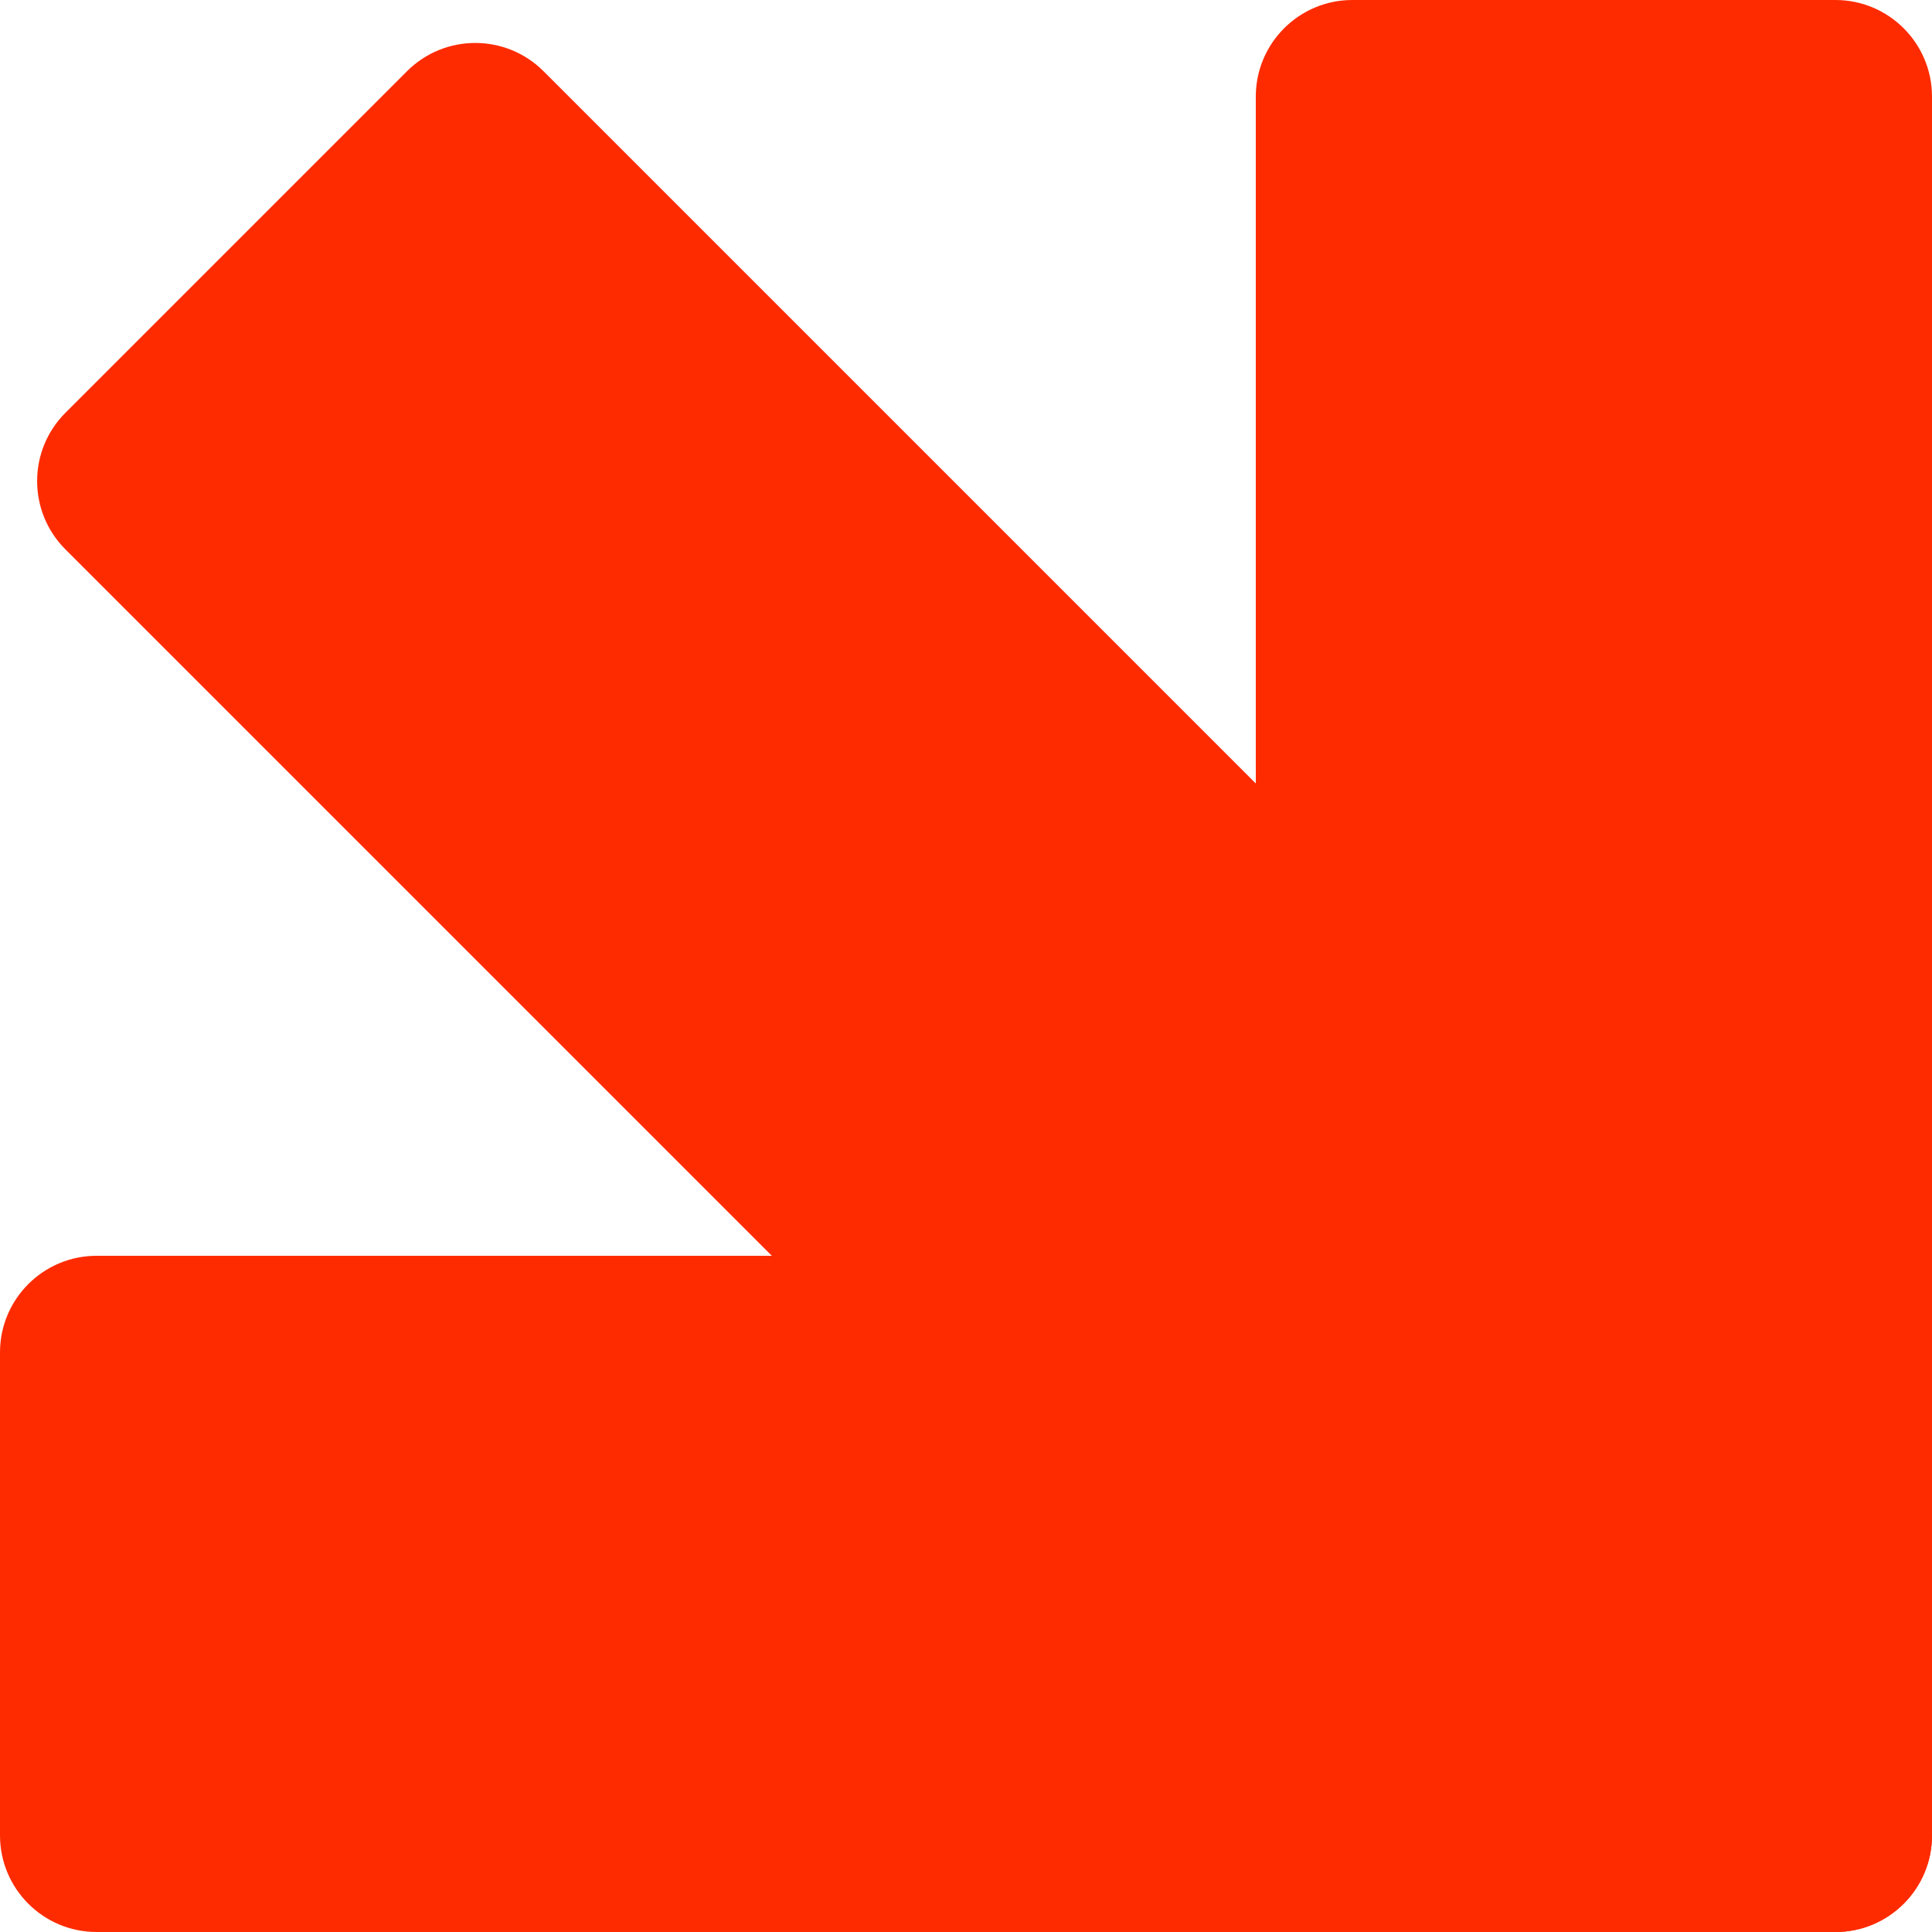 <svg width="170" height="170" viewBox="0 0 170 170" fill="none" xmlns="http://www.w3.org/2000/svg">
<g clip-path="url(#clip0_33_2156)">
<path d="M161.5 110.5H8.5C3.806 110.5 0 114.306 0 119V161.5C0 166.194 3.806 170 8.5 170H161.5C166.194 170 170 166.194 170 161.5V119C170 114.306 166.194 110.5 161.5 110.5Z" fill="#FF2B00"/>
<path d="M161.5 0H119C114.306 0 110.5 3.806 110.5 8.5V161.5C110.5 166.194 114.306 170 119 170H161.5C166.194 170 170 166.194 170 161.5V8.5C170 3.806 166.194 0 161.5 0Z" fill="#FF2B00"/>
<path d="M35.809 6.27L5.757 36.322C2.437 39.641 2.437 45.023 5.757 48.342L113.944 156.53C117.263 159.849 122.645 159.849 125.965 156.53L156.017 126.478C159.336 123.158 159.336 117.776 156.017 114.457L47.83 6.27C44.51 2.95 39.128 2.95 35.809 6.27Z" fill="#FF2B00"/>
</g>
<defs>
<clipPath id="clip0_33_2156">
<rect width="170" height="170" fill="white"/>
</clipPath>
</defs>
</svg>
